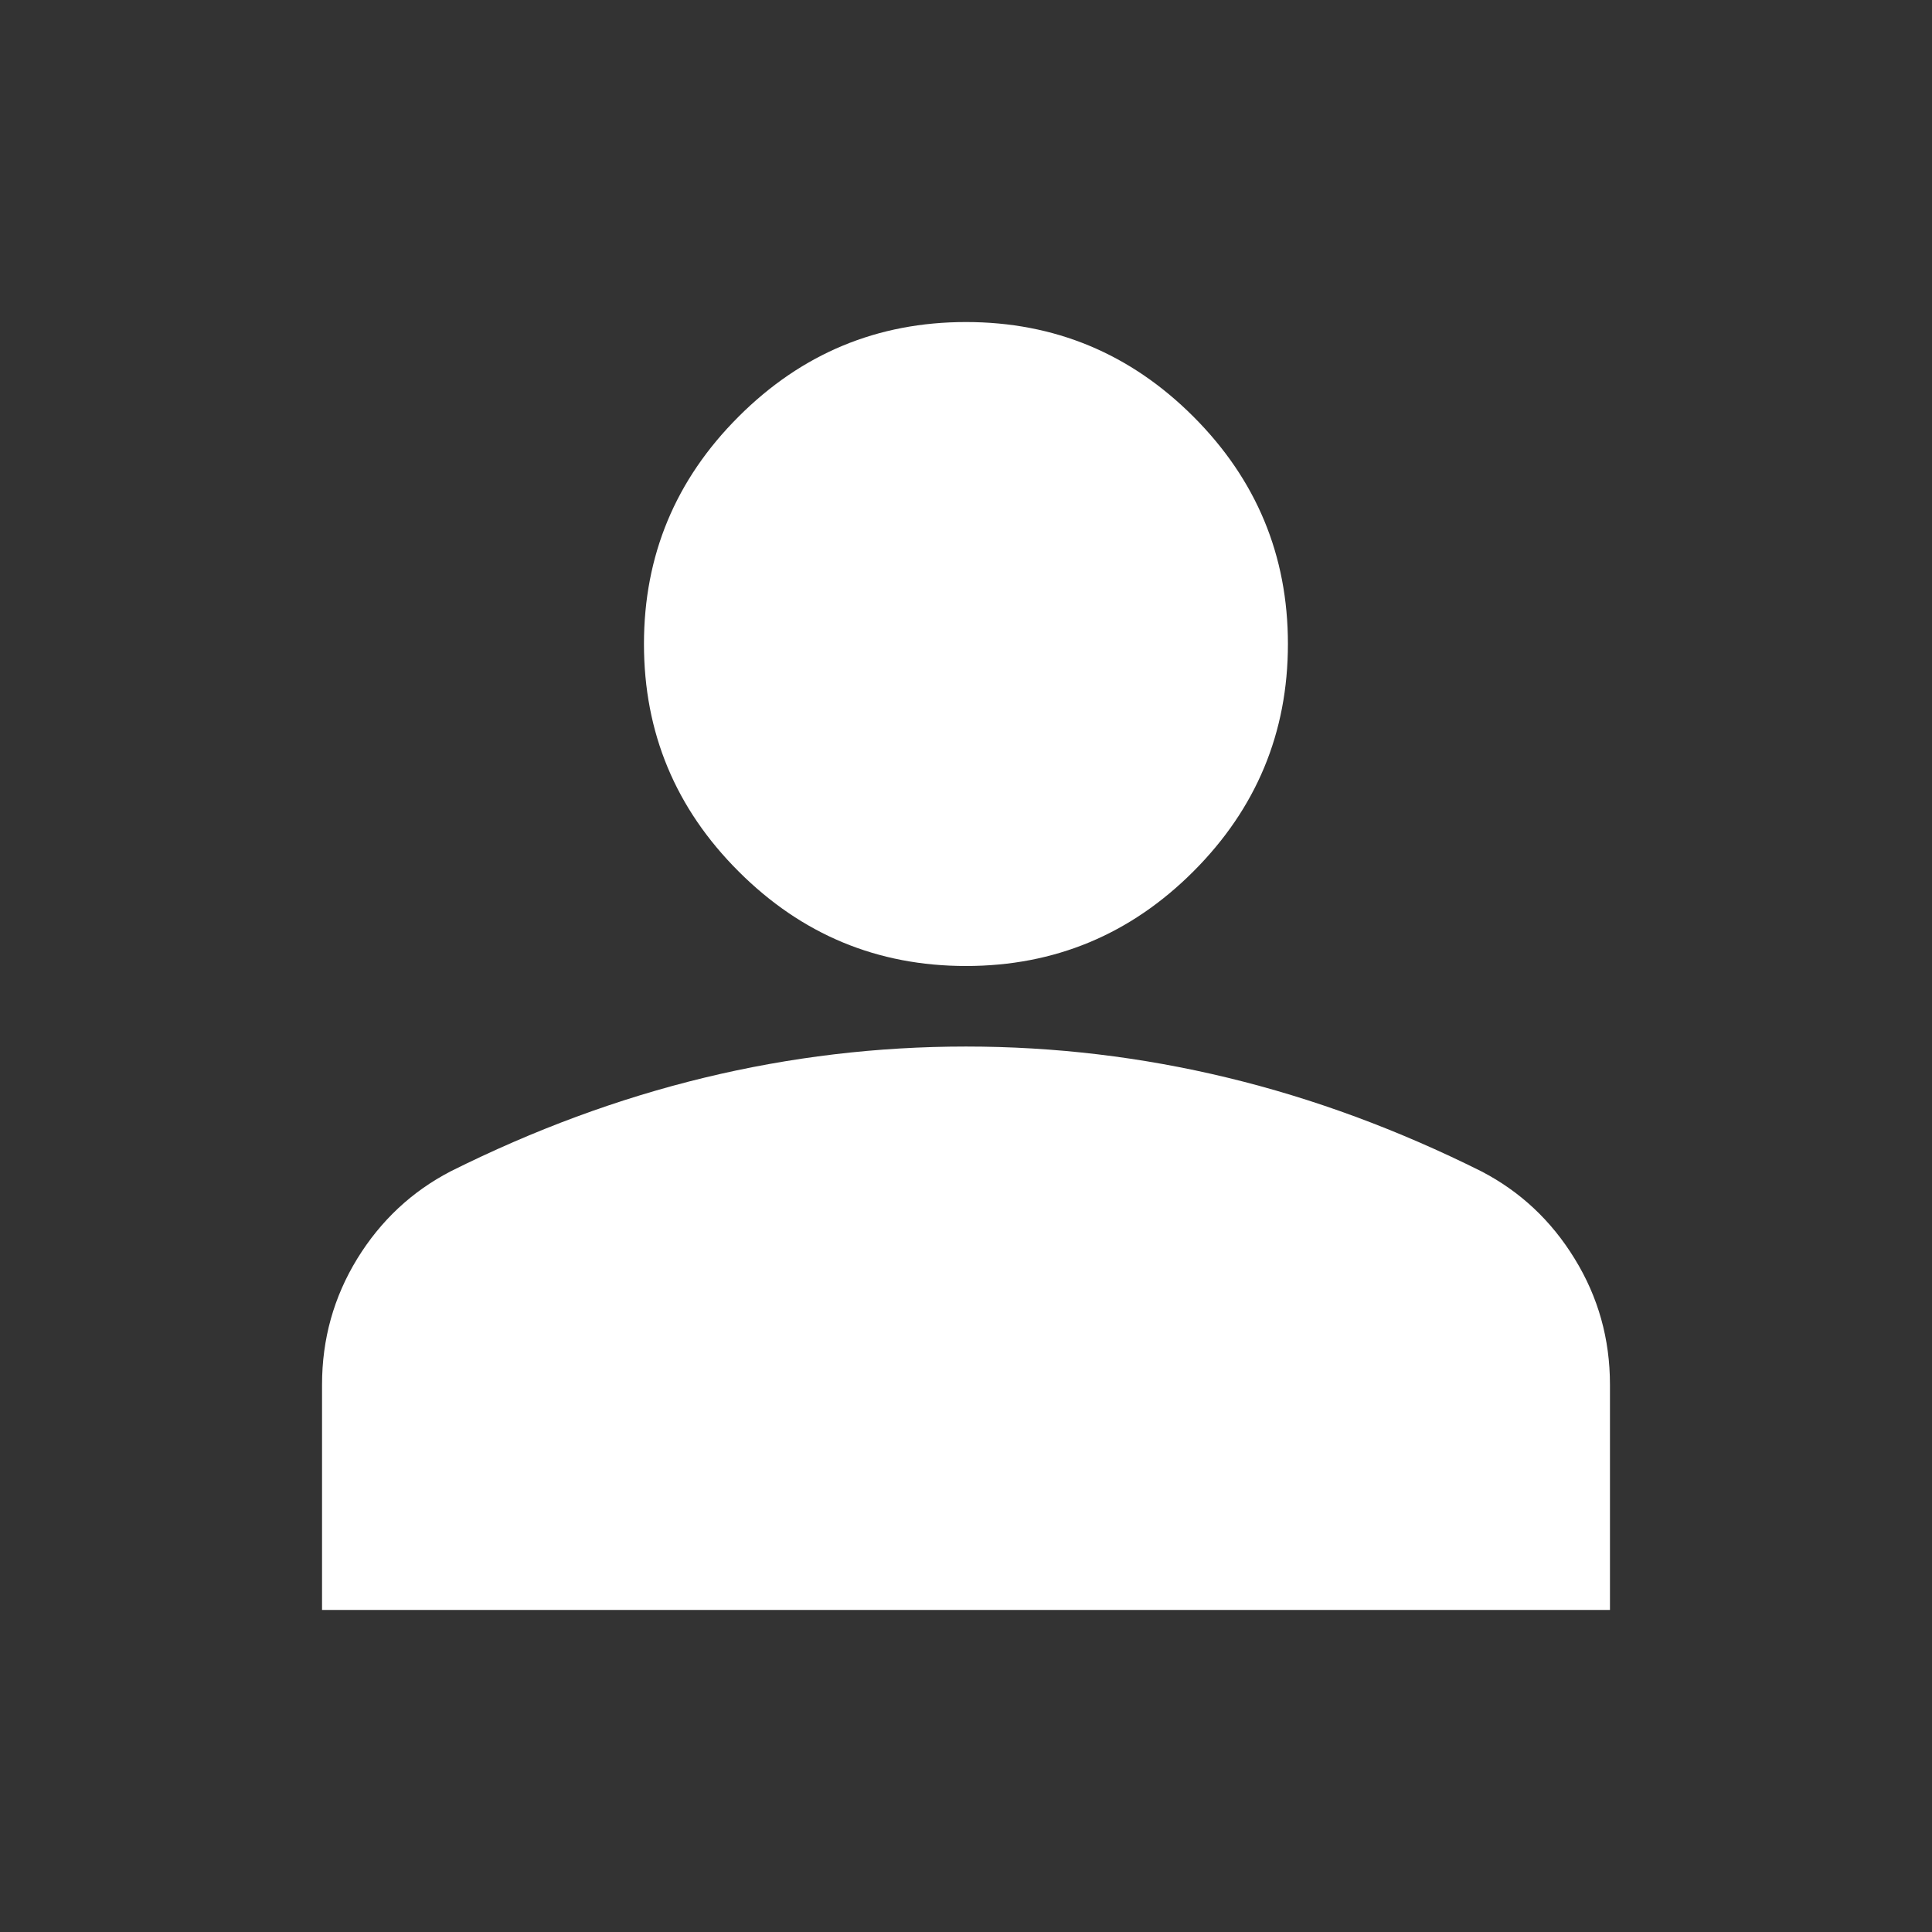 <svg width="16" height="16" viewBox="0 0 16 16" fill="none" xmlns="http://www.w3.org/2000/svg">
<rect x="0" y="0" width="16" height="16" fill="#333333" stroke="none"/>
<mask id="mask0_98_906" style="mask-type:alpha" maskUnits="userSpaceOnUse" x="0" y="0" width="16" height="16">
<rect width="16" height="16" fill="#D9D9D9"/>
</mask>
<g mask="url(#mask0_98_906)">
<path d="M8 8C7.266 8 6.639 7.739 6.117 7.217C5.594 6.695 5.333 6.067 5.333 5.333C5.333 4.6 5.594 3.972 6.117 3.45C6.639 2.928 7.266 2.667 8 2.667C8.733 2.667 9.361 2.928 9.883 3.45C10.405 3.972 10.666 4.6 10.666 5.333C10.666 6.067 10.405 6.695 9.883 7.217C9.361 7.739 8.733 8 8 8ZM2.667 13.333V11.467C2.667 11.089 2.764 10.742 2.958 10.425C3.153 10.108 3.411 9.867 3.733 9.7C4.422 9.356 5.122 9.097 5.833 8.925C6.544 8.753 7.266 8.667 8 8.667C8.733 8.667 9.455 8.753 10.166 8.925C10.878 9.097 11.578 9.356 12.267 9.7C12.589 9.867 12.847 10.108 13.041 10.425C13.236 10.742 13.333 11.089 13.333 11.467V13.333H2.667Z" fill="white"/>
</g>
</svg>
